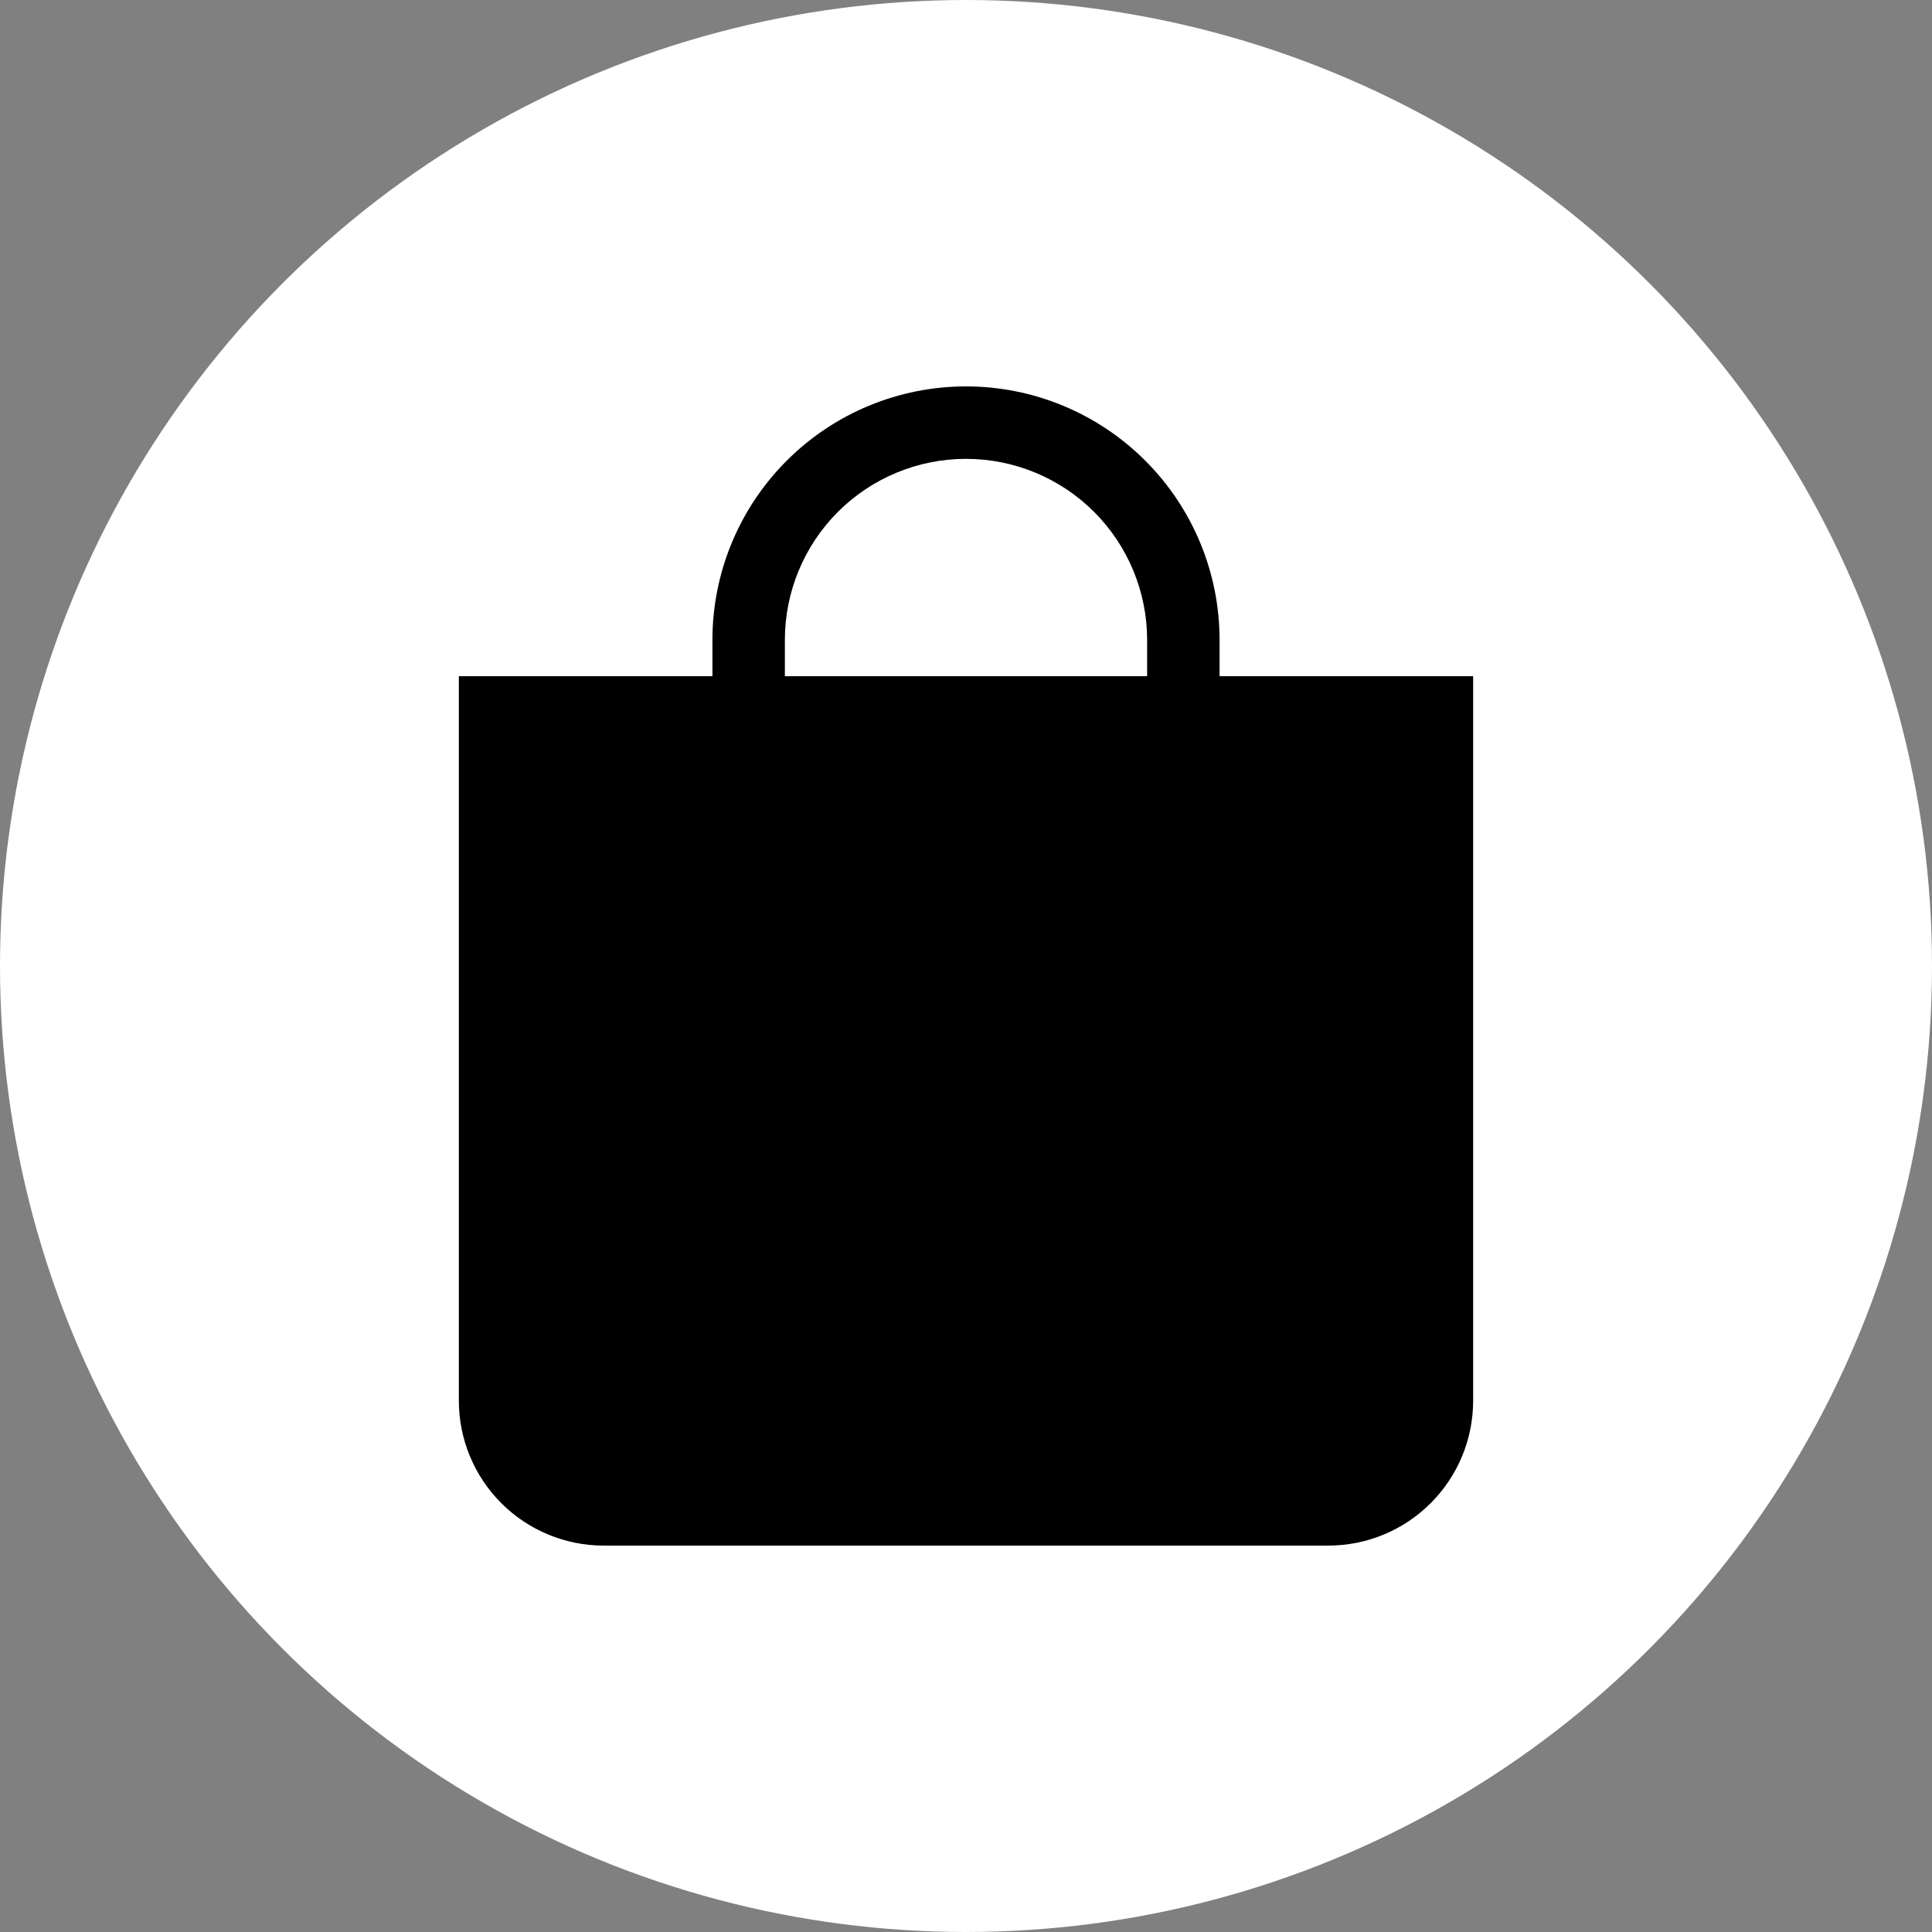 <svg width="40" height="40" viewBox="0 0 40 40" fill="none" xmlns="http://www.w3.org/2000/svg">
<rect x="0" y="0" width="40" height="40" fill="#808080" stroke="none"/>
<circle cx="20" cy="20" r="20" fill="white"/>
<path d="M20 9.5C20.995 9.5 21.948 9.895 22.652 10.598C23.355 11.302 23.75 12.255 23.75 13.25V14H16.25V13.25C16.25 12.255 16.645 11.302 17.348 10.598C18.052 9.895 19.005 9.5 20 9.5ZM25.25 14V13.25C25.25 11.858 24.697 10.522 23.712 9.538C22.728 8.553 21.392 8 20 8C18.608 8 17.272 8.553 16.288 9.538C15.303 10.522 14.75 11.858 14.75 13.25V14H9.5V29C9.5 29.796 9.816 30.559 10.379 31.121C10.941 31.684 11.704 32 12.5 32H27.5C28.296 32 29.059 31.684 29.621 31.121C30.184 30.559 30.5 29.796 30.5 29V14H25.25Z" fill="black"/>
</svg>
